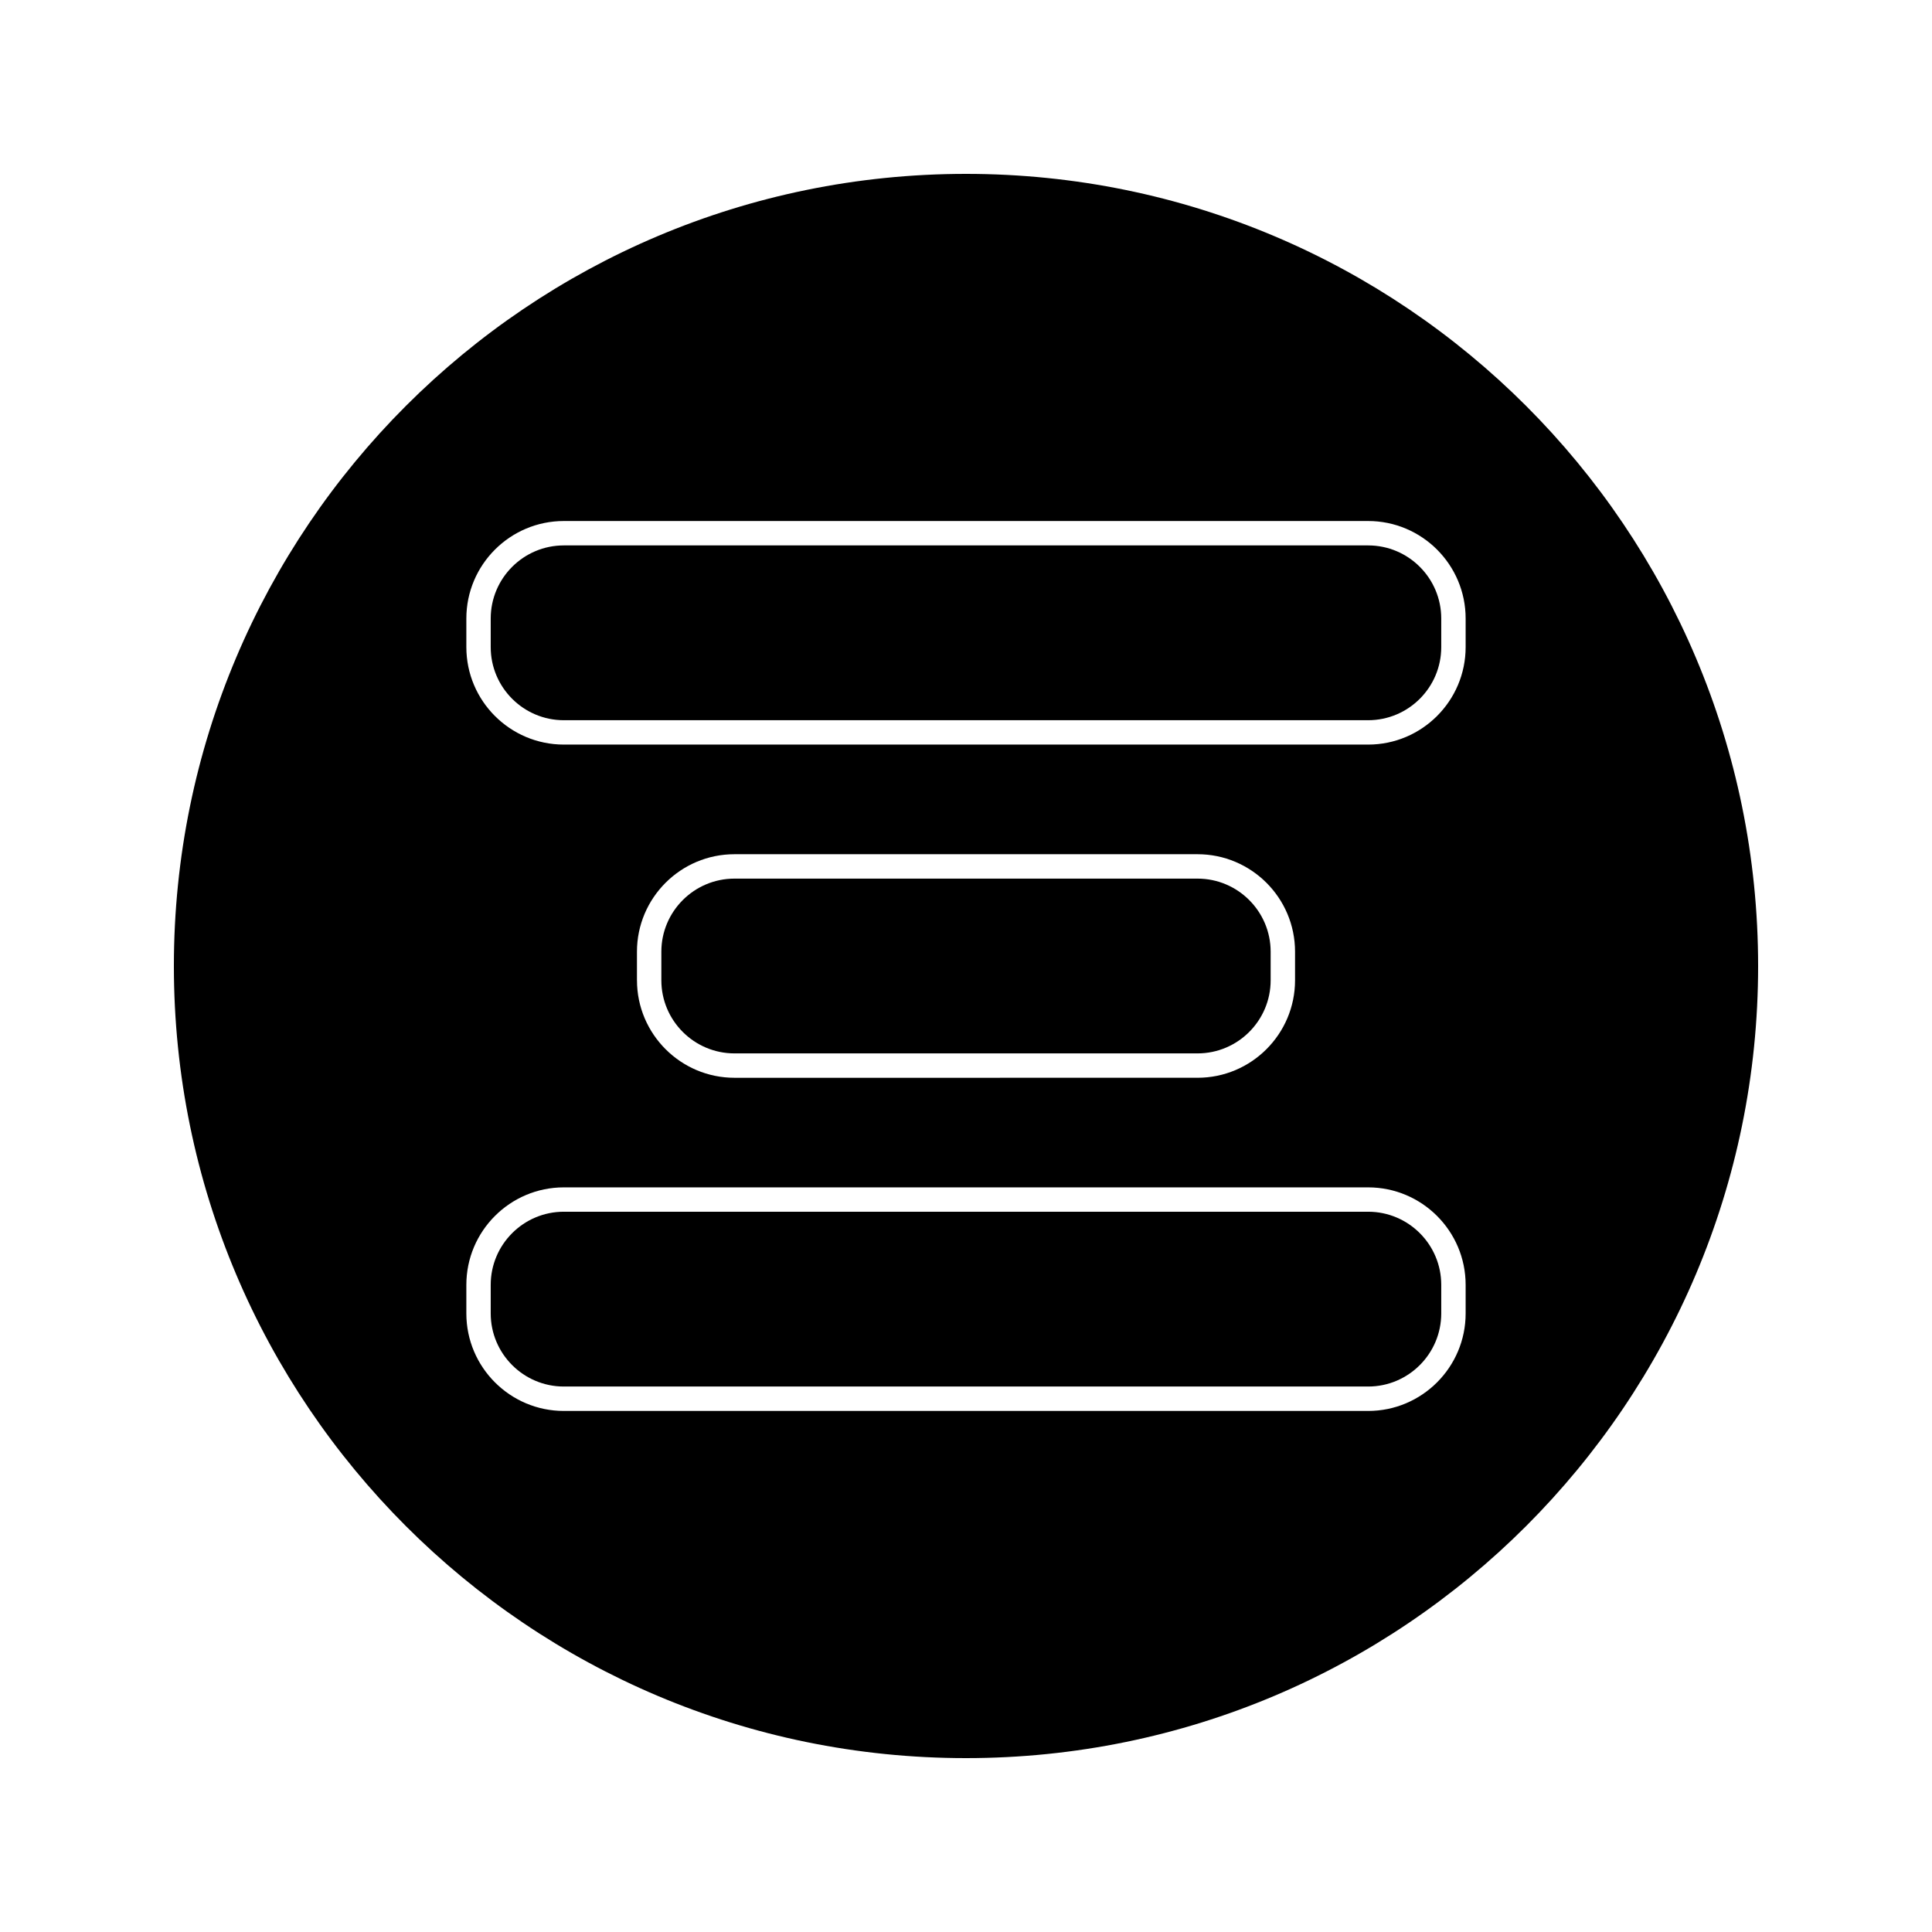 <?xml version="1.0" encoding="UTF-8"?>
<!-- Uploaded to: ICON Repo, www.svgrepo.com, Generator: ICON Repo Mixer Tools -->
<svg fill="#000000" width="800px" height="800px" version="1.1" viewBox="144 144 512 512" xmlns="http://www.w3.org/2000/svg">
 <g>
  <path d="m506.57 288.54h-213.15c-10.691 0-19.375 8.691-19.375 19.375v7.574c0 10.691 8.691 19.375 19.375 19.375h213.15c10.684 0 19.375-8.684 19.375-19.375v-7.574c0.004-10.688-8.684-19.375-19.371-19.375z"/>
  <path d="m506.57 465.12h-213.15c-10.691 0-19.375 8.691-19.375 19.375v7.574c0 10.684 8.691 19.375 19.375 19.375h213.15c10.684 0 19.375-8.691 19.375-19.375v-7.574c0.004-10.684-8.684-19.375-19.371-19.375z"/>
  <path d="m400 190.08c-115.93 0-209.92 93.988-209.92 209.92s93.988 209.92 209.92 209.92 209.92-93.988 209.92-209.92c-0.004-115.93-93.988-209.92-209.92-209.92zm132.41 302c0 14.242-11.586 25.836-25.836 25.836h-213.15c-14.25 0-25.836-11.594-25.836-25.836v-7.574c0-14.254 11.586-25.84 25.836-25.84h213.15c14.25 0 25.836 11.586 25.836 25.84zm-219.61-88.301v-7.566c0-14.25 11.586-25.836 25.836-25.836h122.73c14.25 0 25.836 11.586 25.836 25.836v7.566c0 14.25-11.586 25.84-25.836 25.84l-122.72 0.004c-14.25 0-25.84-11.594-25.84-25.844zm219.61-88.293c0 14.242-11.586 25.836-25.836 25.836h-213.15c-14.25 0-25.836-11.586-25.836-25.836v-7.574c0-14.242 11.586-25.836 25.836-25.836h213.15c14.25 0 25.836 11.586 25.836 25.836z"/>
  <path d="m461.36 423.16c10.684 0 19.375-8.691 19.375-19.375v-7.566c0-10.684-8.691-19.375-19.375-19.375h-122.72c-10.684 0-19.375 8.691-19.375 19.375v7.566c0 10.684 8.691 19.375 19.375 19.375z"/>
 </g>
</svg>